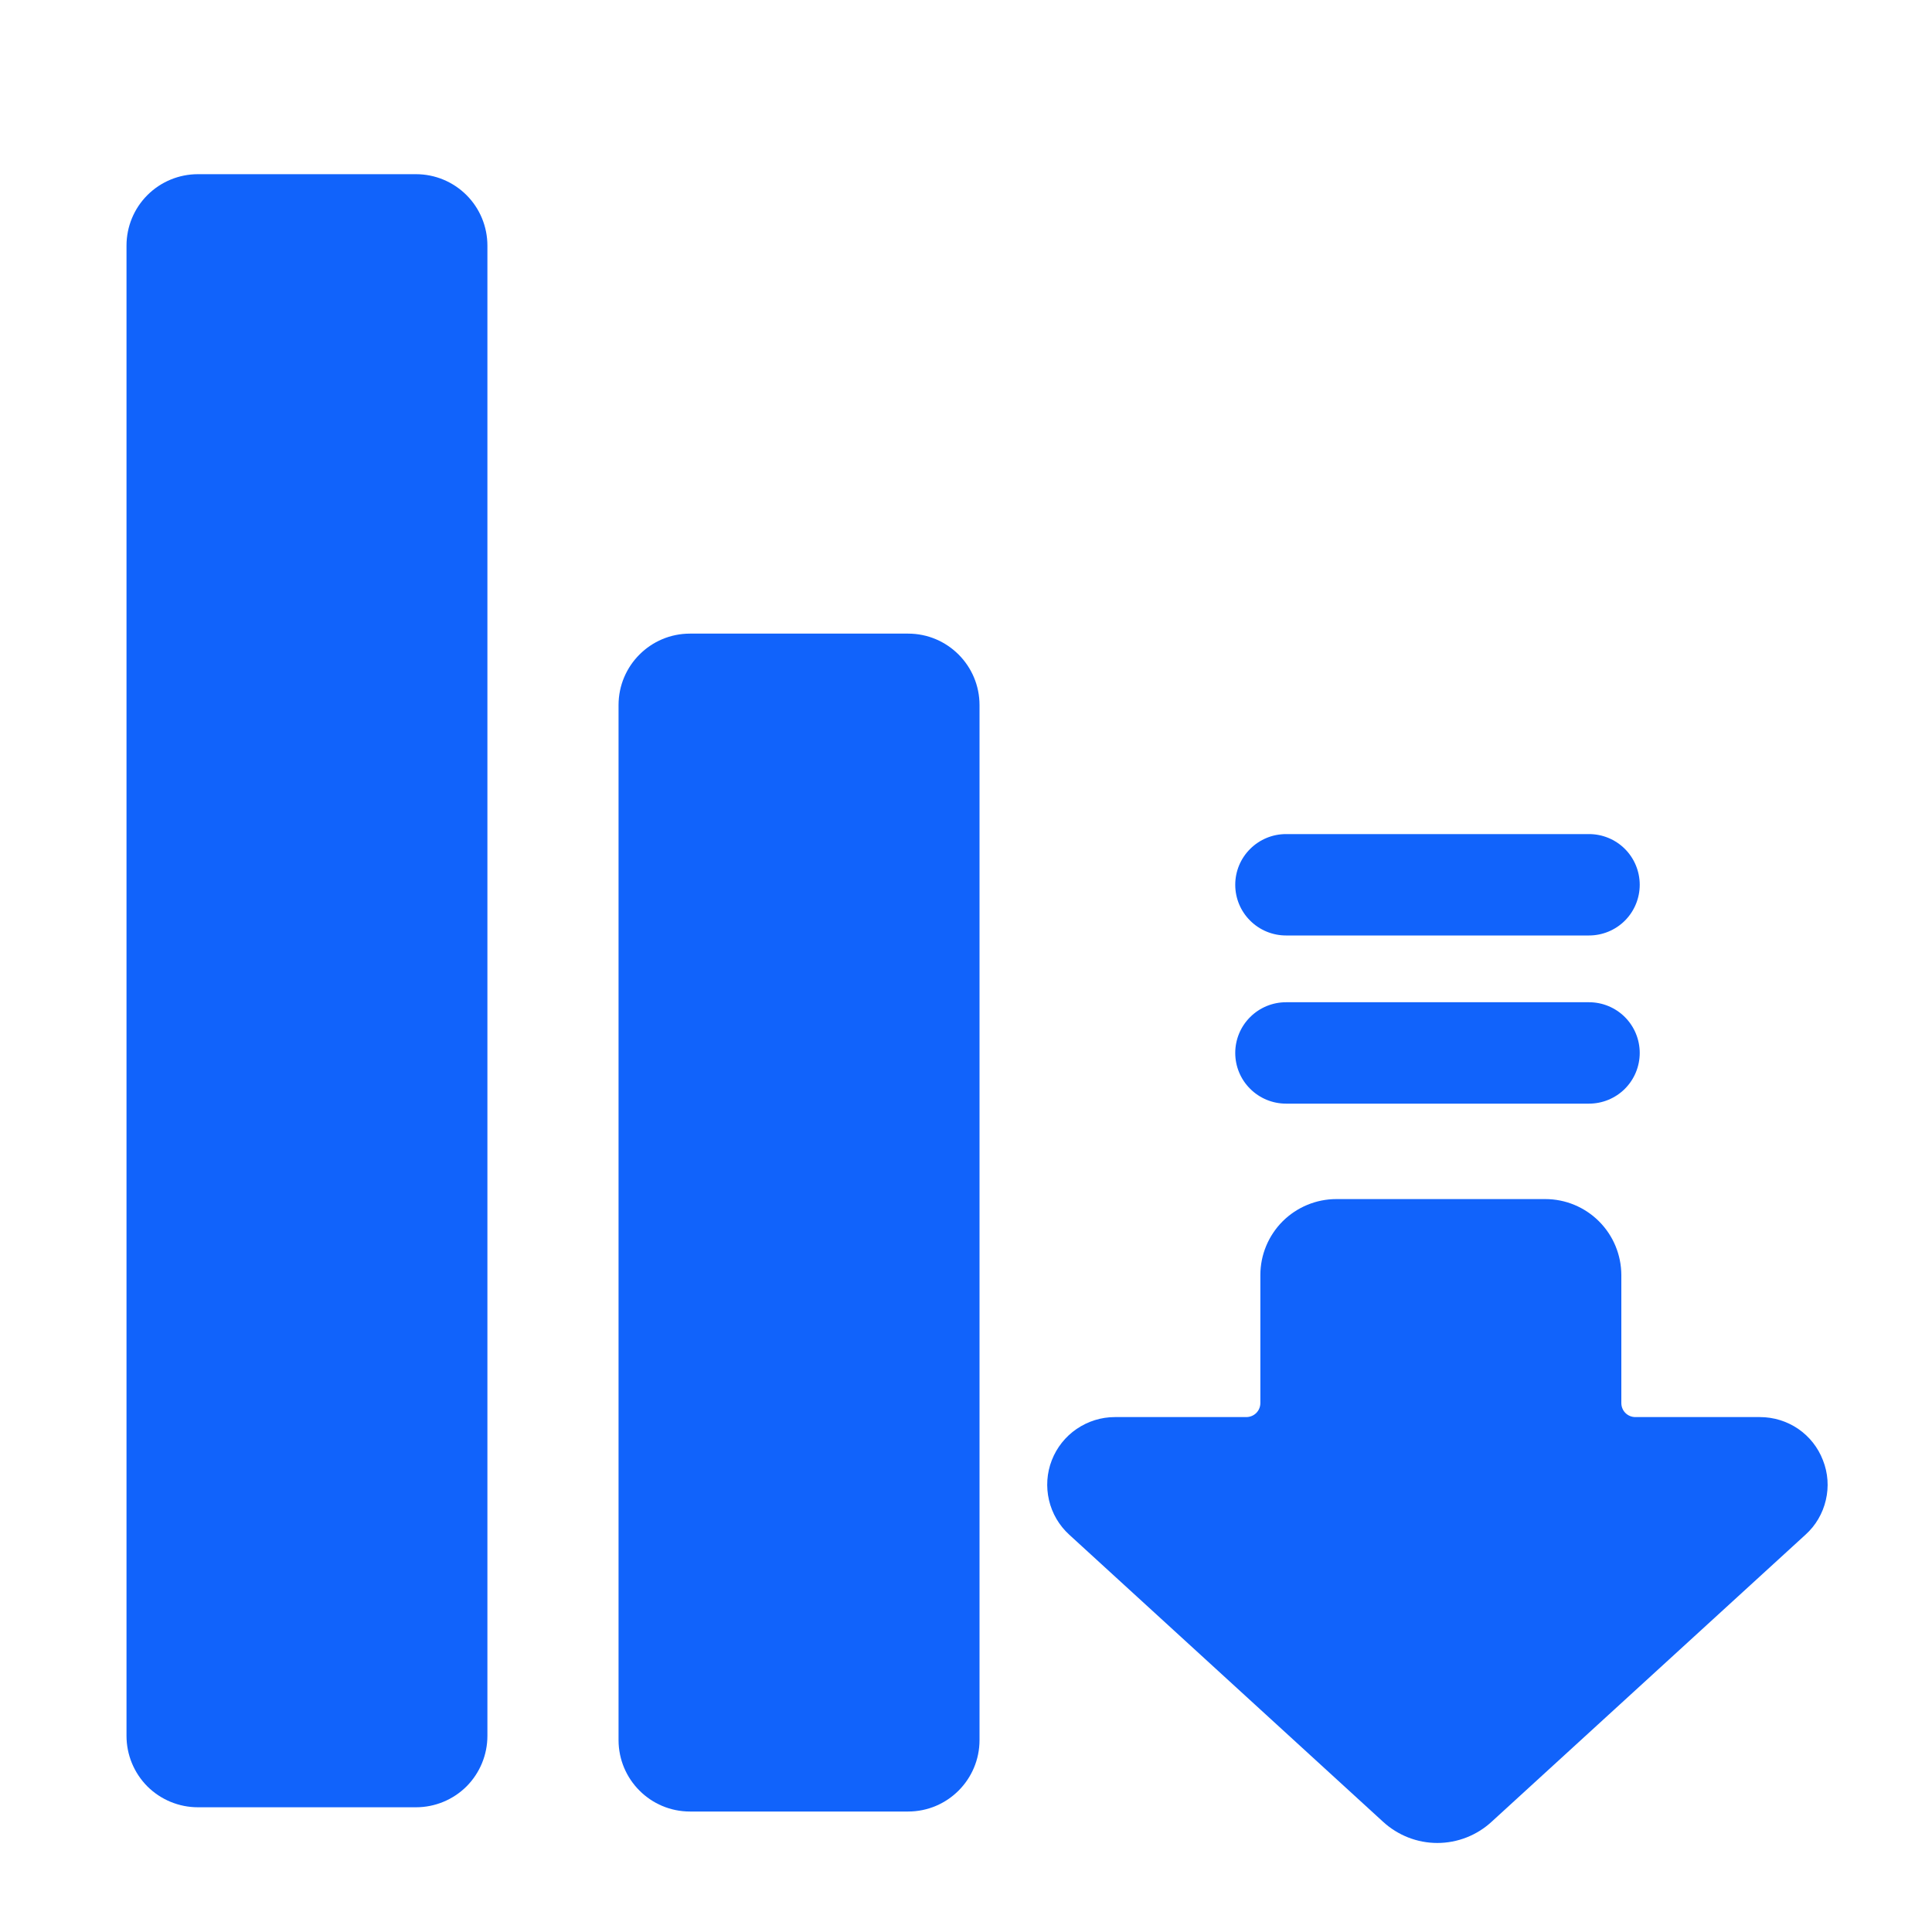 <svg width="25" height="25" viewBox="0 0 25 25" fill="none" xmlns="http://www.w3.org/2000/svg">
<path d="M23.589 18.896C23.526 18.731 23.414 18.589 23.268 18.489C23.122 18.39 22.95 18.337 22.773 18.337H21.162C21.113 18.337 21.067 18.318 21.033 18.284C20.999 18.25 20.98 18.204 20.98 18.155V16.499C20.979 16.238 20.876 15.989 20.691 15.804C20.507 15.62 20.257 15.516 19.996 15.516H17.292C17.032 15.516 16.782 15.62 16.597 15.804C16.413 15.989 16.309 16.238 16.309 16.499V18.155C16.309 18.204 16.29 18.25 16.256 18.284C16.222 18.318 16.175 18.337 16.127 18.337H14.426C14.249 18.337 14.077 18.391 13.931 18.491C13.786 18.59 13.674 18.731 13.61 18.896C13.546 19.06 13.534 19.24 13.574 19.412C13.614 19.584 13.705 19.739 13.835 19.858L17.895 23.572C18.087 23.749 18.338 23.848 18.599 23.848C18.86 23.848 19.112 23.749 19.303 23.572L23.364 19.858C23.495 19.74 23.586 19.584 23.626 19.412C23.667 19.24 23.654 19.06 23.589 18.896Z" fill="#1163FB"/>
<path d="M16.641 14.281H20.562C20.736 14.281 20.903 14.212 21.026 14.089C21.149 13.966 21.218 13.799 21.218 13.625C21.218 13.451 21.149 13.284 21.026 13.161C20.903 13.038 20.736 12.969 20.562 12.969H16.641C16.467 12.969 16.3 13.038 16.177 13.161C16.053 13.284 15.984 13.451 15.984 13.625C15.984 13.799 16.053 13.966 16.177 14.089C16.3 14.212 16.467 14.281 16.641 14.281Z" fill="#1163FB"/>
<path d="M16.641 12.105H20.562C20.736 12.105 20.903 12.036 21.026 11.913C21.149 11.79 21.218 11.623 21.218 11.449C21.218 11.275 21.149 11.108 21.026 10.985C20.903 10.862 20.736 10.793 20.562 10.793H16.641C16.467 10.793 16.3 10.862 16.177 10.985C16.053 11.108 15.984 11.275 15.984 11.449C15.984 11.623 16.053 11.79 16.177 11.913C16.3 12.036 16.467 12.105 16.641 12.105Z" fill="#1163FB"/>
<path d="M11.751 8.199H8.928C8.418 8.199 8.004 8.613 8.004 9.124V22.516C8.004 23.027 8.418 23.441 8.928 23.441H11.751C12.261 23.441 12.675 23.027 12.675 22.516V9.124C12.675 8.613 12.261 8.199 11.751 8.199Z" fill="#1163FB"/>
<path d="M2.561 2.254H5.383C5.628 2.254 5.863 2.351 6.037 2.525C6.21 2.698 6.307 2.933 6.307 3.178V22.462C6.307 22.707 6.21 22.942 6.037 23.116C5.863 23.289 5.628 23.386 5.383 23.386H2.561C2.316 23.386 2.081 23.289 1.907 23.116C1.734 22.942 1.637 22.707 1.637 22.462V3.178C1.637 2.933 1.734 2.698 1.907 2.525C2.081 2.351 2.316 2.254 2.561 2.254Z" fill="#1163FB"/>
</svg>
